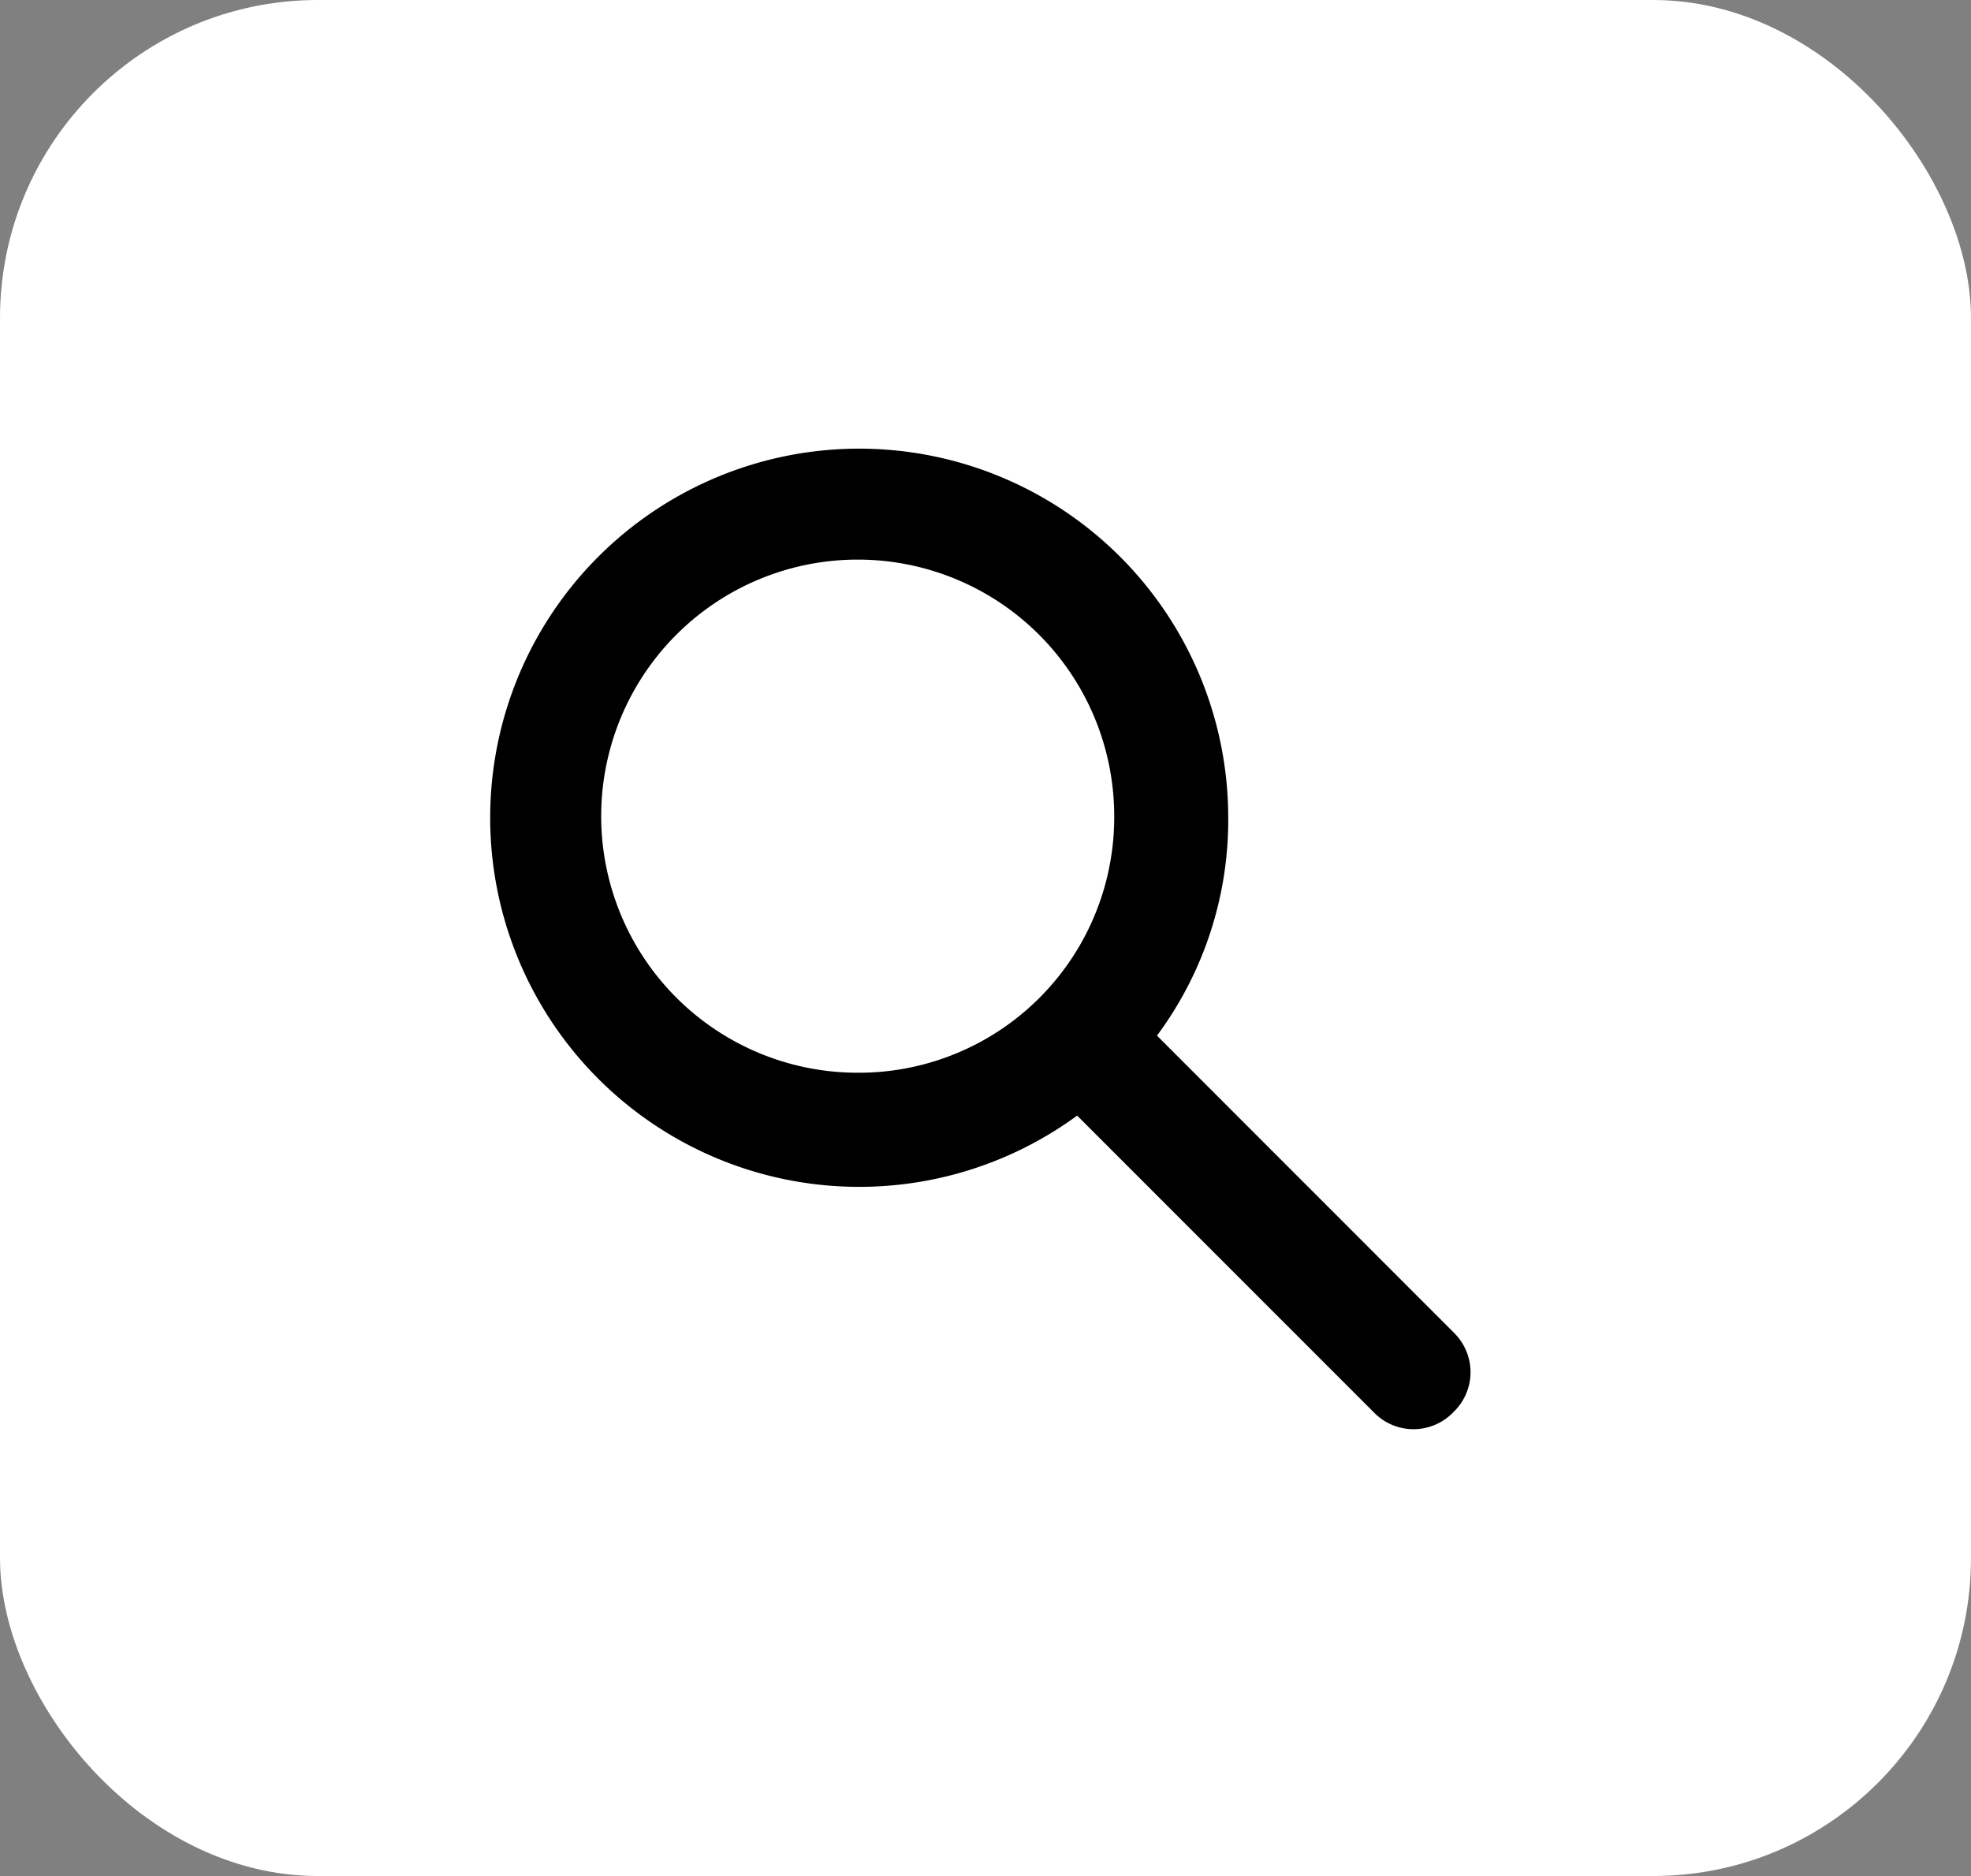 <svg xmlns="http://www.w3.org/2000/svg" width="62" height="59" viewBox="0 0 62 59"><rect x="0" y="0" width="62" height="59" fill="#808080" stroke="none"/><g id="Gruppe_1353" data-name="Gruppe 1353" transform="translate(0 -0.186)"><g id="Gruppe_1228" data-name="Gruppe 1228"><rect id="Rechteck_590" data-name="Rechteck 590" width="62" height="59" rx="10" transform="translate(0 0.186)" fill="#fff"></rect></g><path id="np_magnifying-glass_888719_000000" d="M44.975,42.465,35.652,33.14a11.368,11.368,0,0,0,2.241-6.9,11.608,11.608,0,1,0-4.752,9.415l9.325,9.325a1.735,1.735,0,0,0,2.511,0,1.735,1.735,0,0,0,0-2.511ZM26.238,34.307a8.069,8.069,0,1,1,8.069-8.069A8.035,8.035,0,0,1,26.238,34.307Z" transform="translate(0.742 -0.384)"></path></g></svg>